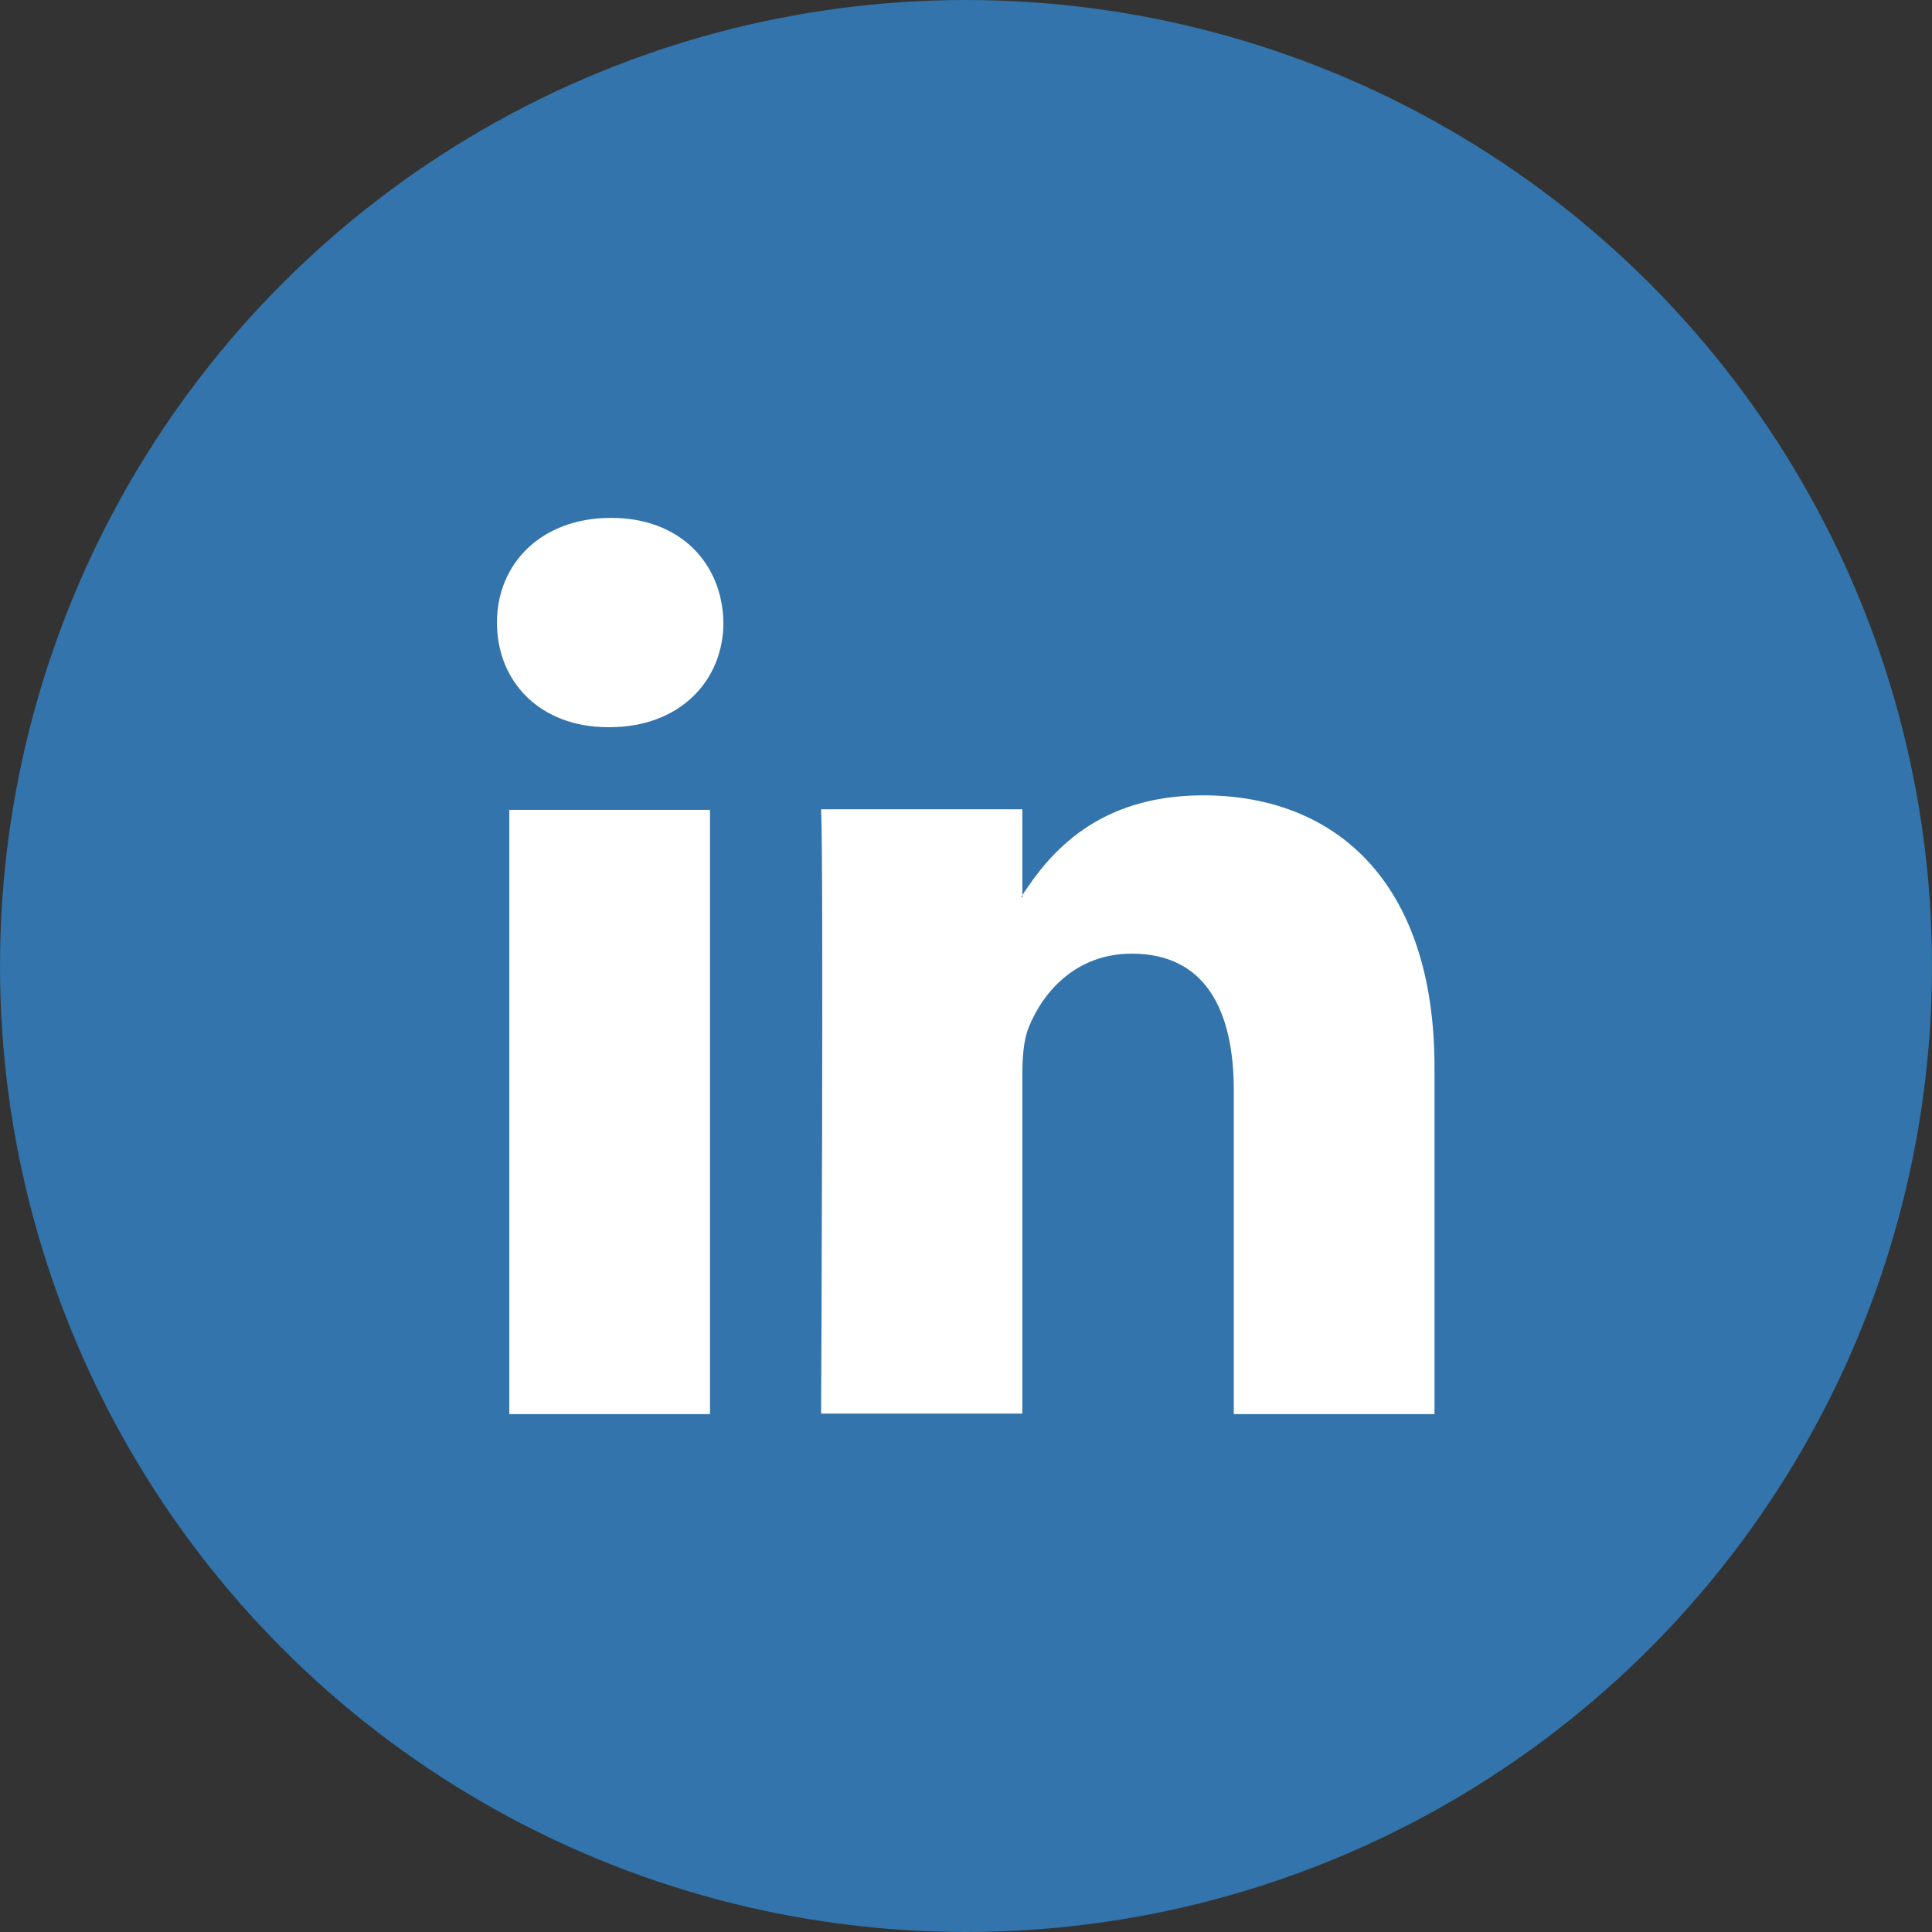 <?xml version="1.0" encoding="UTF-8"?>
<svg id="Layer_2" data-name="Layer 2" xmlns="http://www.w3.org/2000/svg" viewBox="0 0 36 36">
  <rect x="0" y="0" width="36" height="36" fill="#333333" stroke="none"/>
  <defs>
    <style>
      .linkedin-cls-1 {
        fill: #fff;
      }

      .linkedin-cls-2 {
        fill: #3274ab;
      }
    </style>
  </defs>
  <g id="Layer_1-2" data-name="Layer 1">
    <g>
      <circle class="linkedin-cls-2" cx="18" cy="18" r="18"/>
      <path id="LinkedIn" class="linkedin-cls-1" d="M26.73,19.89v6.46h-3.74v-6.03c0-1.51-.54-2.55-1.9-2.55-1.03,0-1.65.7-1.92,1.37-.1.24-.12.58-.12.91v6.29h-3.75s.05-10.21,0-11.26h3.75v1.6s-.02.02-.02.04h.02v-.04c.5-.77,1.39-1.86,3.37-1.86,2.46,0,4.31,1.61,4.31,5.07ZM11.38,9.65c-1.28,0-2.12.84-2.12,1.95s.81,1.95,2.07,1.95h.03c1.31,0,2.12-.87,2.12-1.95-.02-1.11-.81-1.95-2.09-1.95ZM9.49,26.35h3.74v-11.26h-3.74v11.26Z"/>
    </g>
  </g>
</svg>
